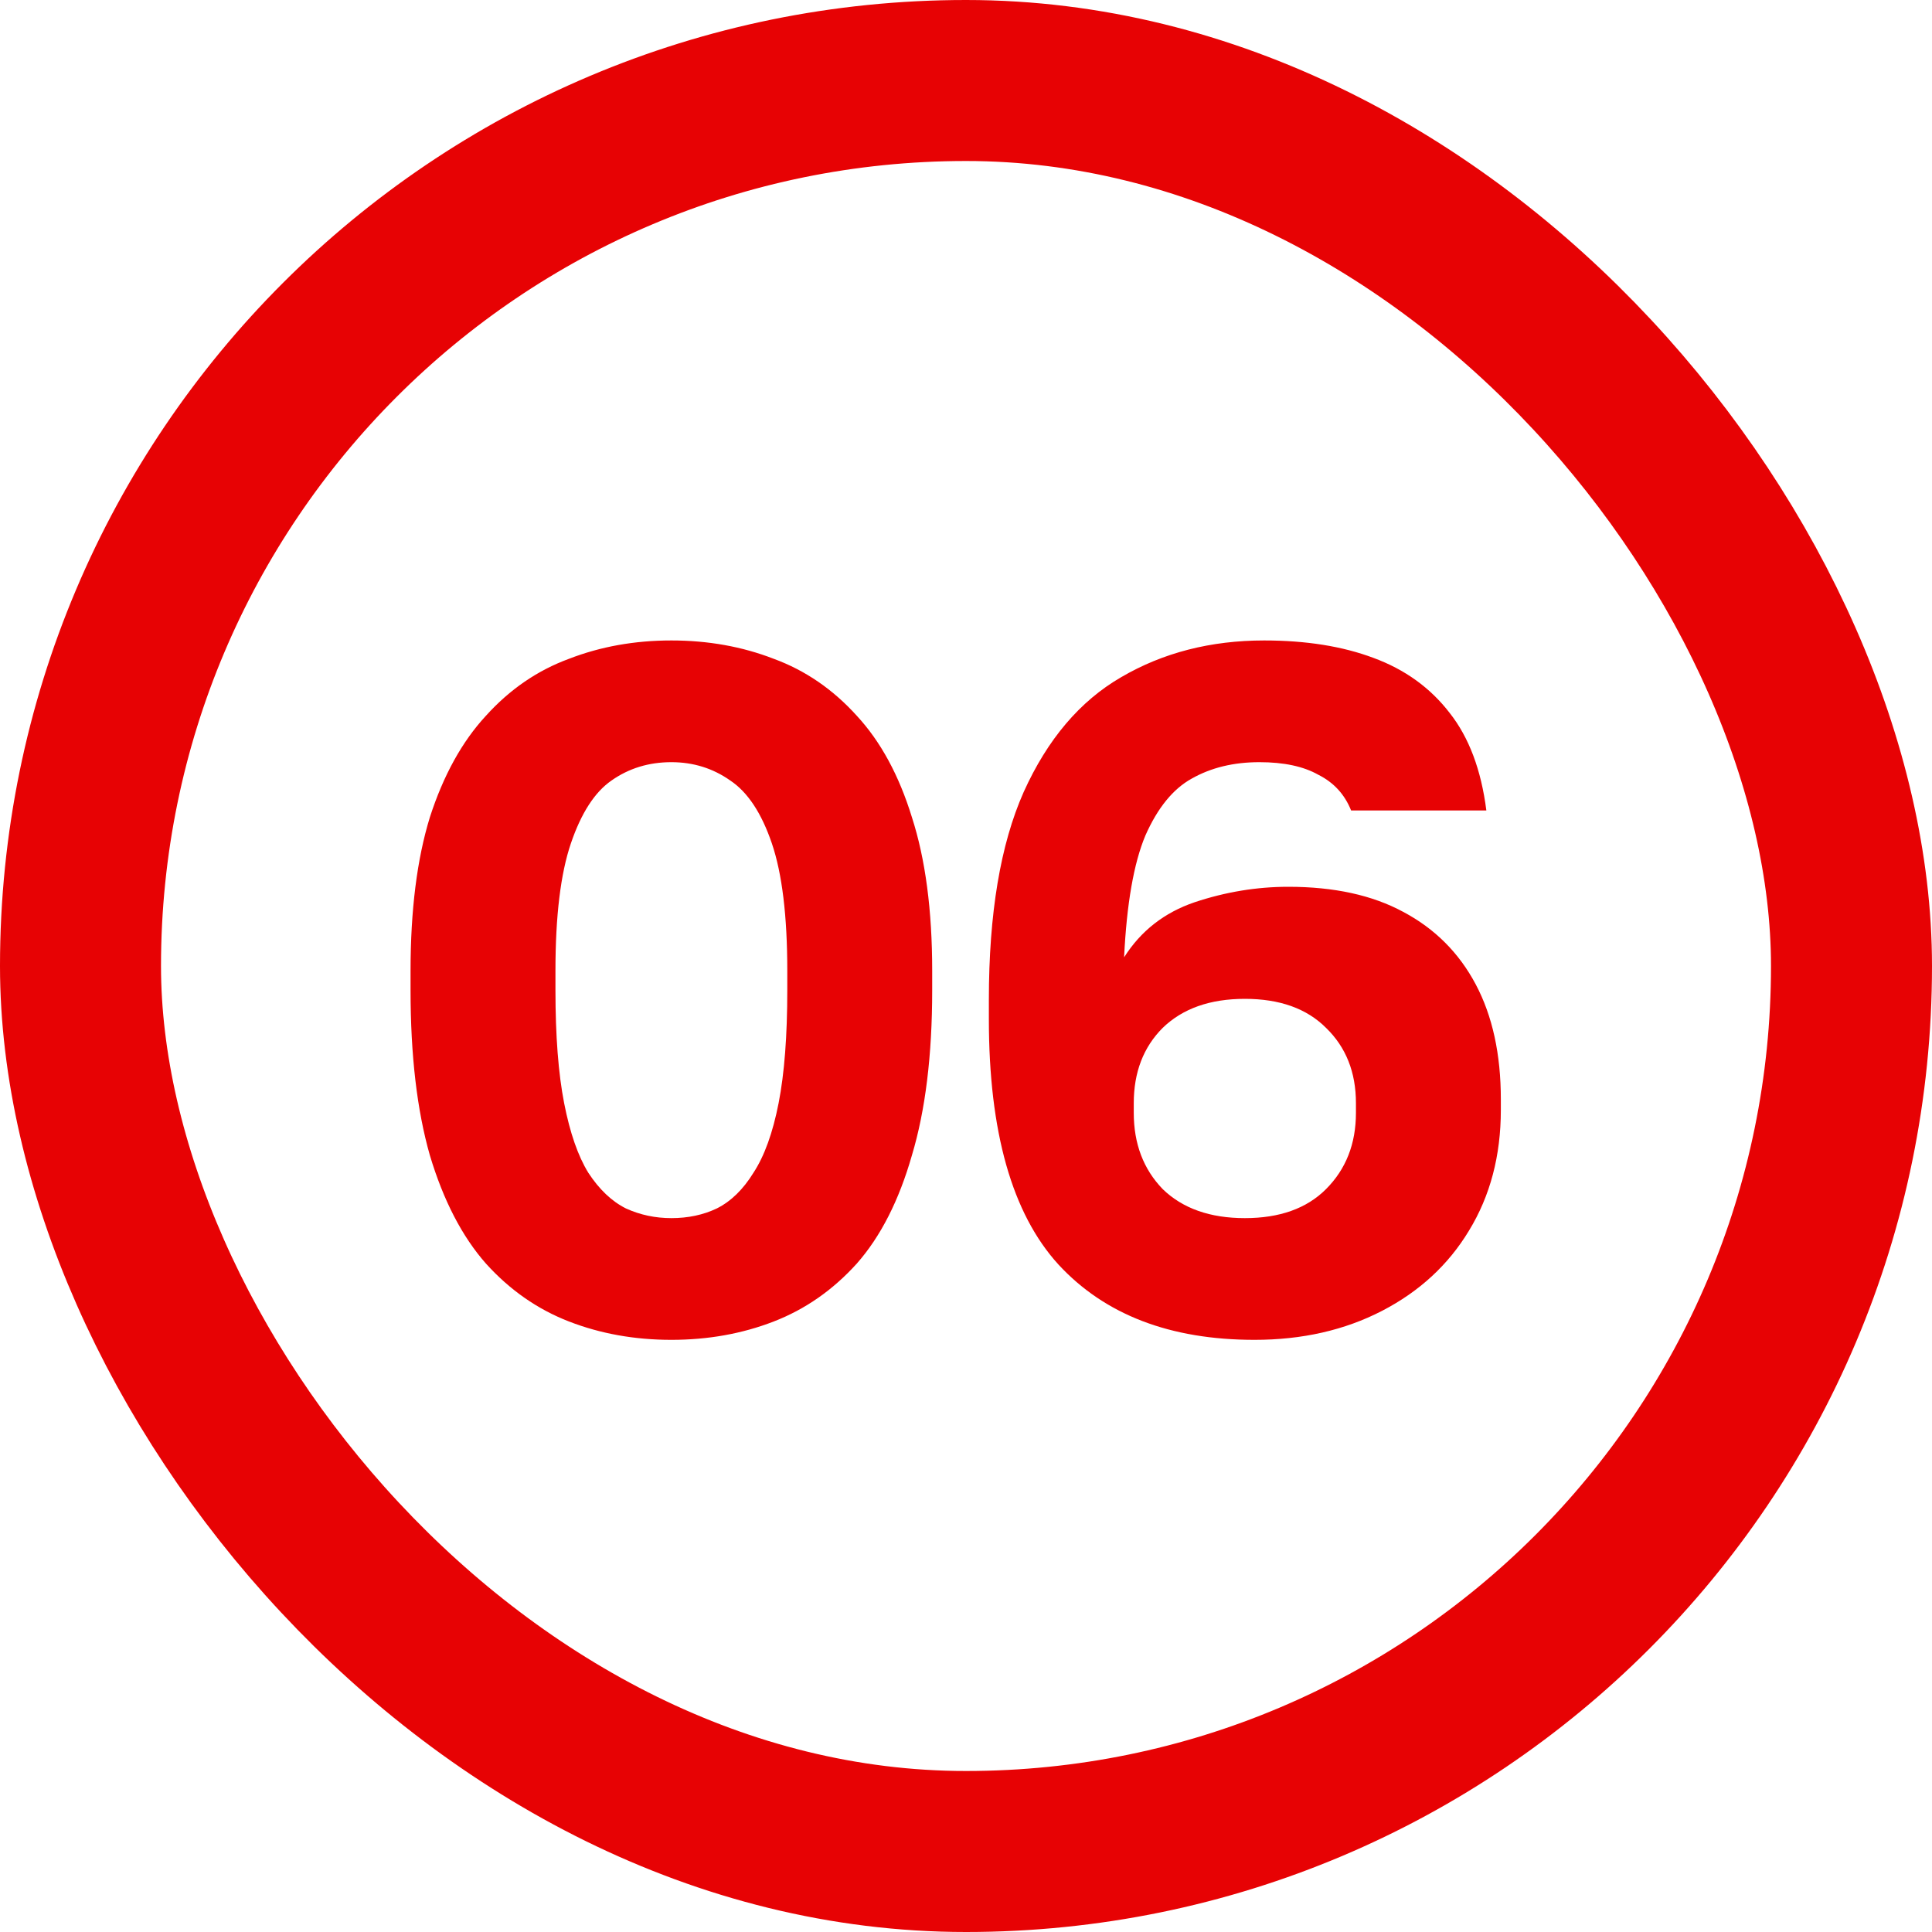 <?xml version="1.0" encoding="UTF-8"?> <svg xmlns="http://www.w3.org/2000/svg" width="24" height="24" viewBox="0 0 24 24" fill="none"><rect x="1" y="1" width="22" height="22" rx="11" stroke="#E70204" stroke-width="2"></rect><path d="M8.34 16.644C7.884 16.644 7.46 16.568 7.068 16.416C6.676 16.264 6.332 16.024 6.036 15.696C5.74 15.36 5.508 14.912 5.34 14.352C5.18 13.792 5.1 13.108 5.1 12.3V12.06C5.1 11.308 5.18 10.672 5.34 10.152C5.508 9.632 5.74 9.212 6.036 8.892C6.332 8.564 6.676 8.328 7.068 8.184C7.46 8.032 7.884 7.956 8.34 7.956C8.796 7.956 9.22 8.032 9.612 8.184C10.004 8.328 10.348 8.564 10.644 8.892C10.94 9.212 11.168 9.632 11.328 10.152C11.496 10.672 11.58 11.308 11.58 12.06V12.3C11.58 13.108 11.496 13.792 11.328 14.352C11.168 14.912 10.94 15.36 10.644 15.696C10.348 16.024 10.004 16.264 9.612 16.416C9.22 16.568 8.796 16.644 8.34 16.644ZM8.34 15.132C8.548 15.132 8.736 15.092 8.904 15.012C9.08 14.924 9.232 14.776 9.36 14.568C9.496 14.36 9.6 14.072 9.672 13.704C9.744 13.336 9.78 12.868 9.78 12.3V12.06C9.78 11.38 9.716 10.852 9.588 10.476C9.46 10.1 9.288 9.84 9.072 9.696C8.856 9.544 8.612 9.468 8.34 9.468C8.06 9.468 7.812 9.544 7.596 9.696C7.388 9.84 7.22 10.1 7.092 10.476C6.964 10.852 6.9 11.38 6.9 12.06V12.3C6.9 12.868 6.936 13.336 7.008 13.704C7.08 14.072 7.18 14.36 7.308 14.568C7.444 14.776 7.6 14.924 7.776 15.012C7.952 15.092 8.14 15.132 8.34 15.132ZM15.584 16.644C14.536 16.644 13.724 16.332 13.148 15.708C12.572 15.076 12.284 14.06 12.284 12.66V12.42C12.284 11.348 12.428 10.488 12.716 9.84C13.012 9.184 13.416 8.708 13.928 8.412C14.448 8.108 15.04 7.956 15.704 7.956C16.224 7.956 16.676 8.028 17.06 8.172C17.452 8.316 17.768 8.544 18.008 8.856C18.248 9.16 18.4 9.564 18.464 10.068H16.784C16.704 9.868 16.568 9.72 16.376 9.624C16.192 9.52 15.948 9.468 15.644 9.468C15.324 9.468 15.044 9.536 14.804 9.672C14.572 9.8 14.38 10.036 14.228 10.38C14.084 10.724 13.996 11.228 13.964 11.892C14.172 11.564 14.464 11.336 14.84 11.208C15.224 11.08 15.612 11.016 16.004 11.016C16.572 11.016 17.048 11.12 17.432 11.328C17.824 11.536 18.124 11.836 18.332 12.228C18.54 12.62 18.644 13.096 18.644 13.656V13.788C18.644 14.356 18.512 14.856 18.248 15.288C17.992 15.712 17.632 16.044 17.168 16.284C16.704 16.524 16.176 16.644 15.584 16.644ZM15.464 15.132C15.896 15.132 16.232 15.012 16.472 14.772C16.72 14.524 16.844 14.208 16.844 13.824V13.704C16.844 13.32 16.72 13.008 16.472 12.768C16.232 12.528 15.896 12.408 15.464 12.408C15.032 12.408 14.692 12.528 14.444 12.768C14.204 13.008 14.084 13.32 14.084 13.704V13.824C14.084 14.208 14.204 14.524 14.444 14.772C14.692 15.012 15.032 15.132 15.464 15.132Z" fill="#E70204"></path></svg> 